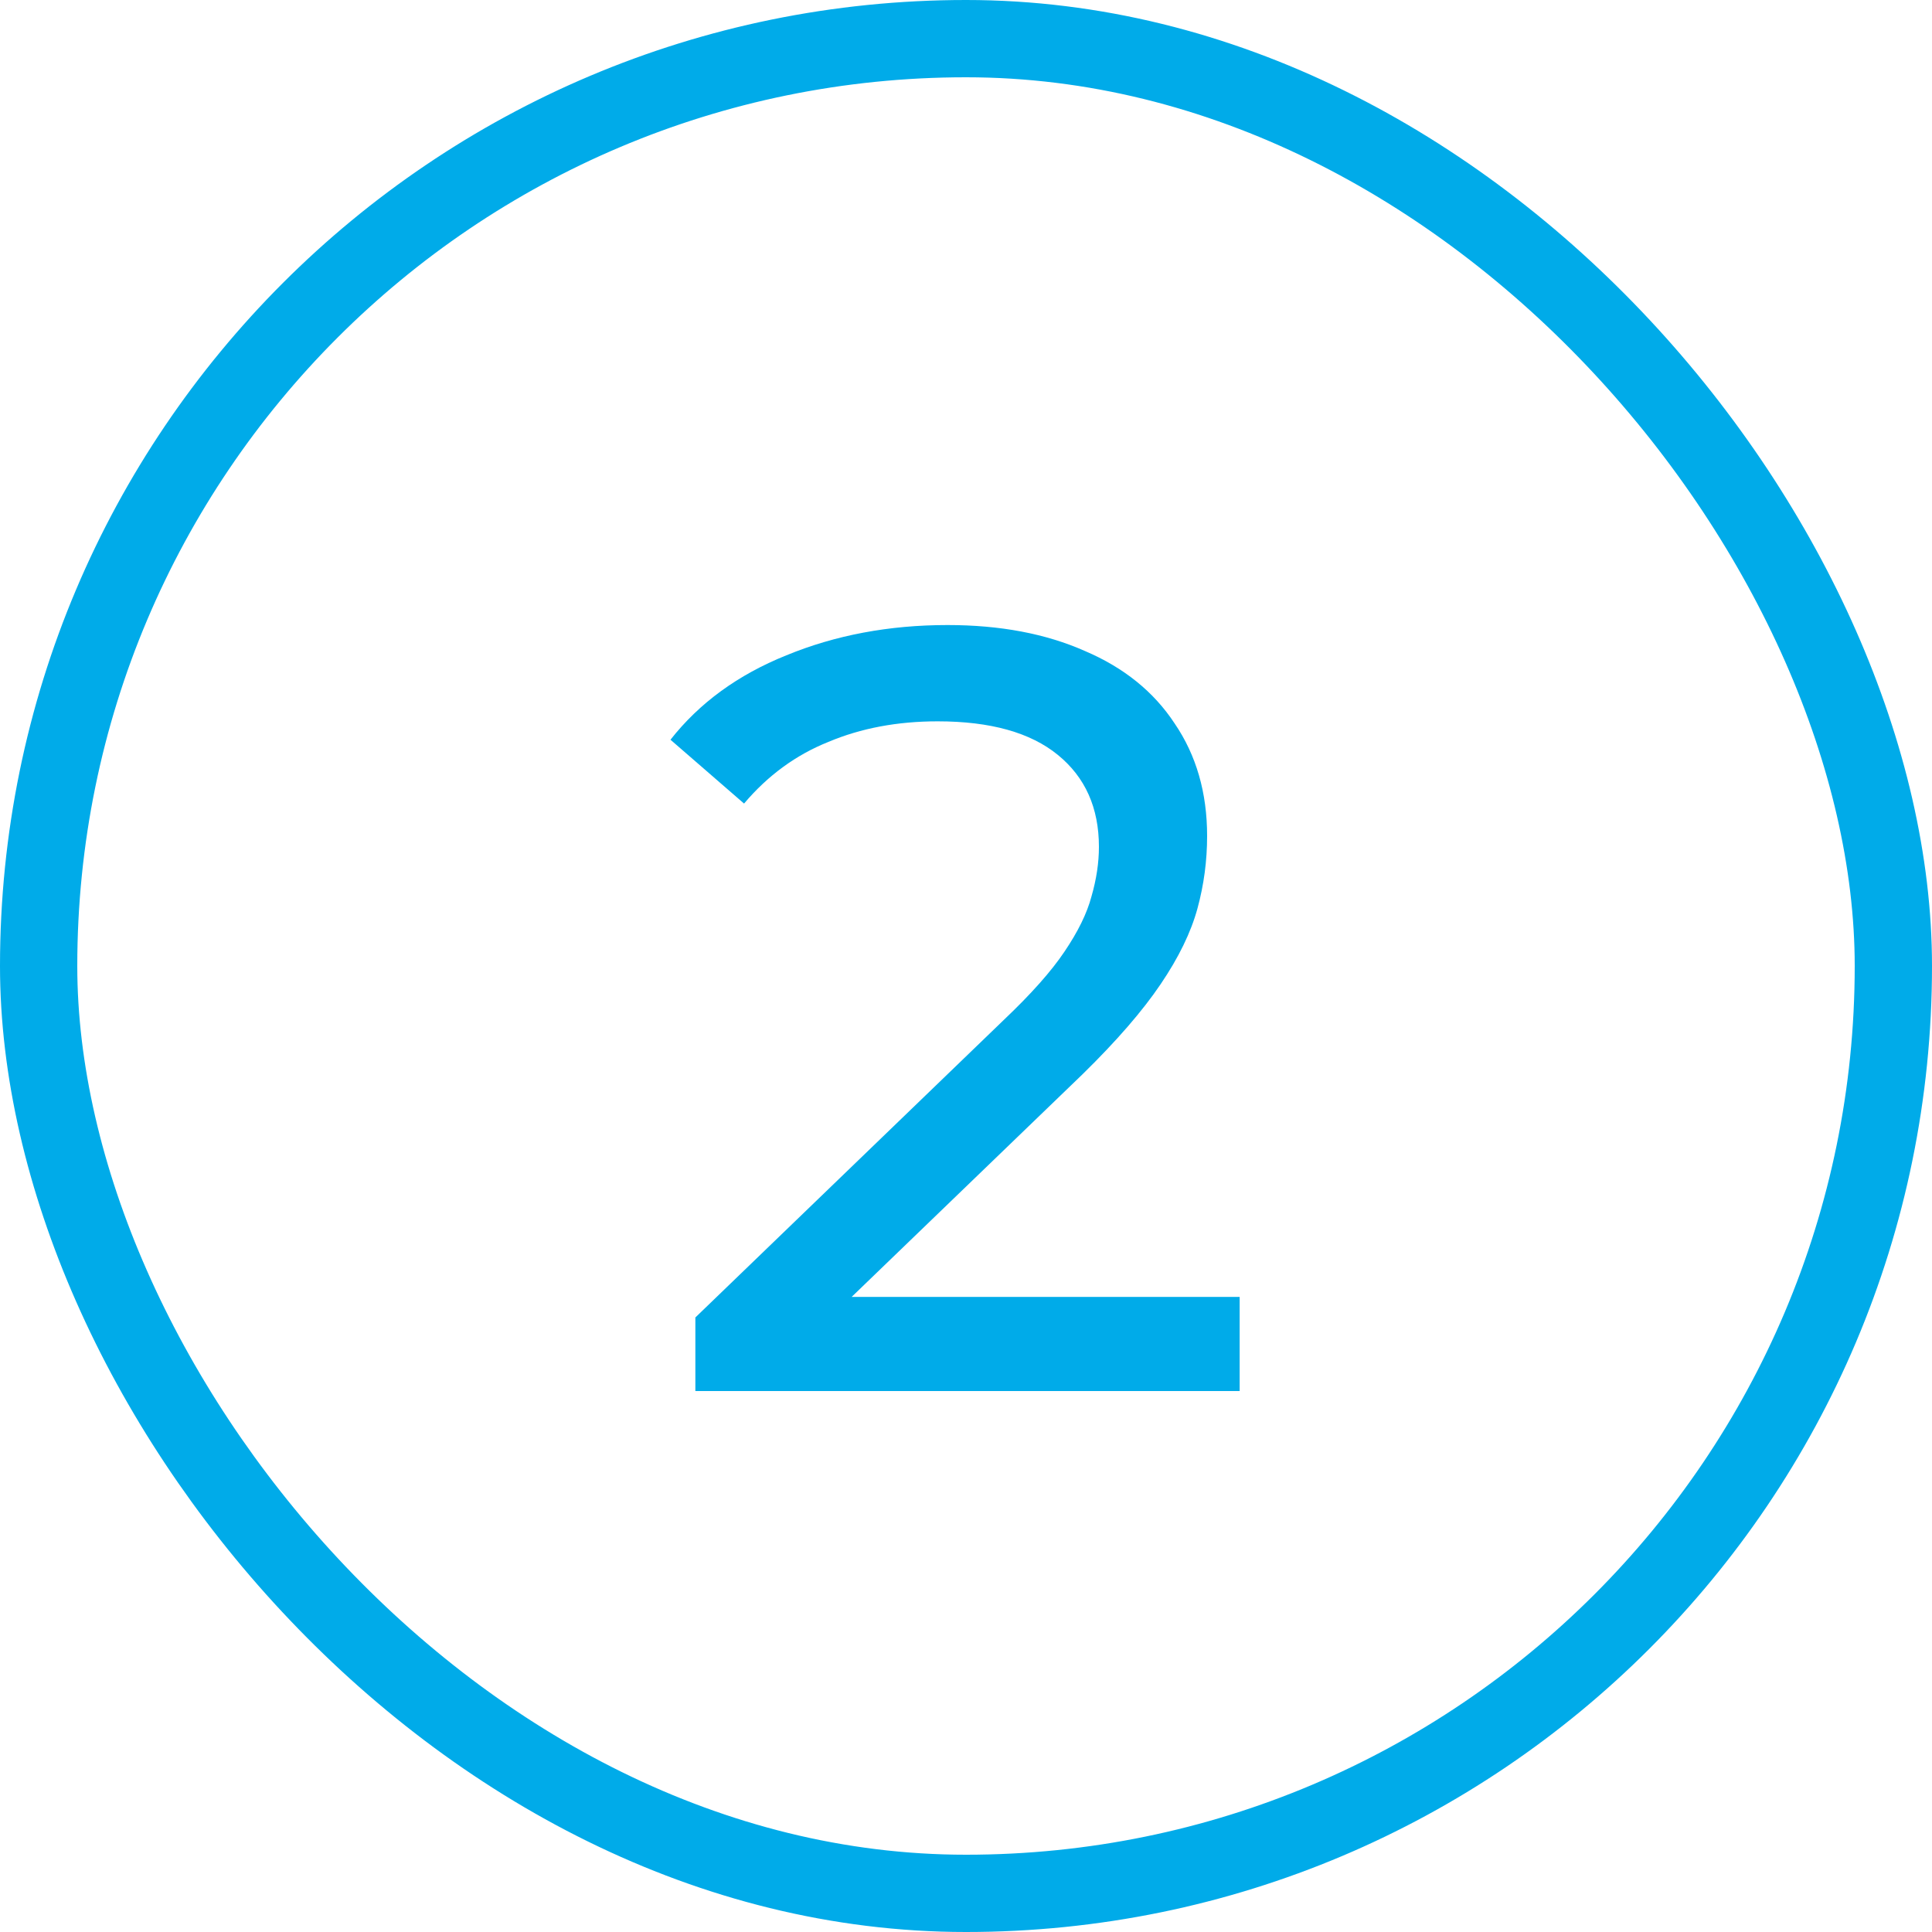 <?xml version="1.0" encoding="UTF-8"?> <svg xmlns="http://www.w3.org/2000/svg" width="25" height="25" viewBox="0 0 25 25" fill="none"><path d="M8.998 18V17.048L12.989 13.198C13.343 12.862 13.604 12.568 13.773 12.316C13.95 12.055 14.066 11.817 14.123 11.602C14.188 11.378 14.22 11.163 14.22 10.958C14.22 10.454 14.043 10.057 13.688 9.768C13.334 9.479 12.816 9.334 12.134 9.334C11.612 9.334 11.14 9.423 10.72 9.6C10.3 9.768 9.936 10.034 9.628 10.398L8.676 9.572C9.05 9.096 9.549 8.732 10.175 8.48C10.809 8.219 11.505 8.088 12.261 8.088C12.942 8.088 13.534 8.2 14.039 8.424C14.543 8.639 14.93 8.951 15.2 9.362C15.48 9.773 15.62 10.258 15.62 10.818C15.62 11.135 15.579 11.448 15.495 11.756C15.411 12.064 15.252 12.391 15.018 12.736C14.785 13.081 14.449 13.469 14.011 13.898L10.454 17.328L10.118 16.782H16.041V18H8.998Z" fill="#00ABE9"></path><rect x="0.5" y="0.5" width="24" height="24" rx="12" stroke="#00ABE9"></rect></svg> 